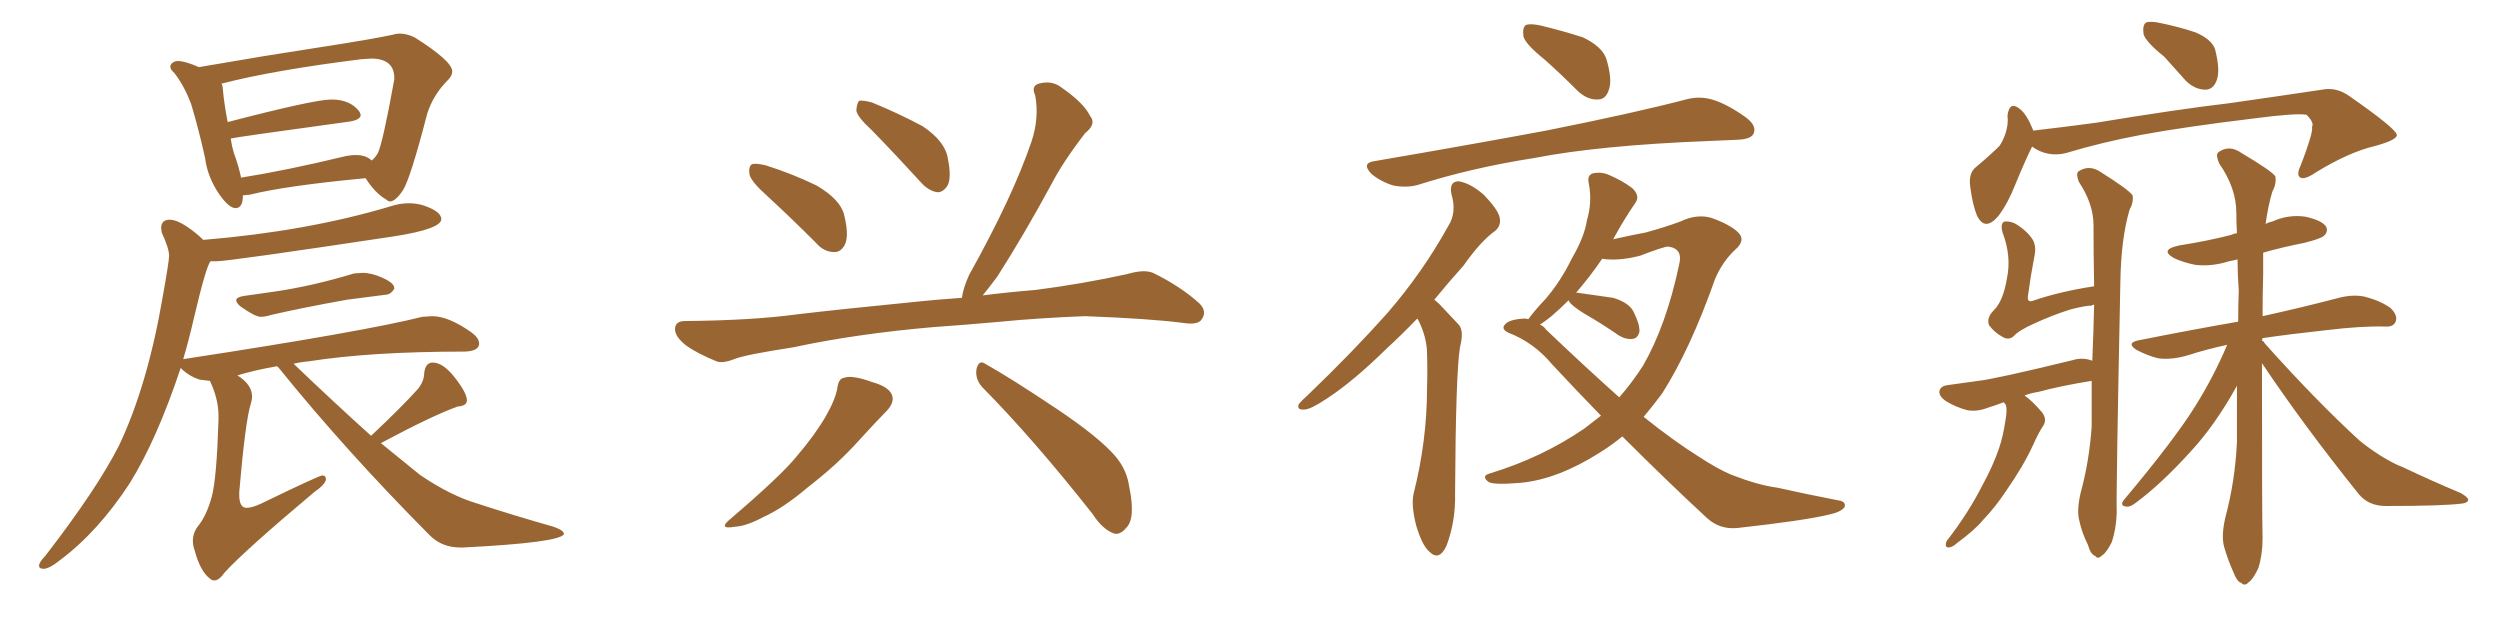 <svg xmlns="http://www.w3.org/2000/svg" xmlns:xlink="http://www.w3.org/1999/xlink" width="600" height="150"><path fill="#996633" padding="10" d="M56.54 49.95L56.54 49.95Q58.30 49.95 58.30 46.88L58.30 46.88L59.91 46.73Q68.85 44.53 87.74 42.77L87.74 42.77Q90.09 46.44 92.72 47.90L92.72 47.90Q93.16 48.34 93.60 48.34L93.60 48.34Q94.92 48.34 96.68 45.70Q98.44 43.07 102.54 27.25L102.54 27.25Q104.00 22.71 107.52 19.19L107.52 19.19Q108.54 18.16 108.54 17.14L108.54 17.14Q108.54 14.65 99.46 8.94L99.46 8.94Q97.56 8.06 95.95 8.06L95.95 8.06Q95.07 8.06 94.19 8.35L94.19 8.35Q89.21 9.38 82.76 10.40L82.76 10.40L63.28 13.48L47.75 16.11Q44.38 14.65 42.77 14.65L42.77 14.65Q41.89 14.65 41.38 15.09Q40.87 15.53 40.87 15.97L40.87 15.97Q40.87 16.70 41.89 17.58L41.89 17.58Q44.24 20.65 45.85 24.90L45.85 24.90Q47.75 31.20 49.22 37.94L49.22 37.94Q49.80 42.48 52.59 46.58L52.59 46.58Q54.93 49.95 56.54 49.95ZM57.86 42.63L57.86 42.63Q57.28 39.84 56.10 36.62L56.10 36.62Q55.66 35.16 55.37 33.25L55.37 33.25Q56.25 32.96 84.08 29.15L84.08 29.15Q86.57 28.71 86.57 27.54L86.57 27.54L86.28 26.81Q84.08 23.88 79.54 23.88L79.54 23.88Q75.44 23.88 54.64 29.30L54.64 29.30Q53.76 24.76 53.47 21.24L53.47 21.24Q53.47 20.65 53.17 20.07L53.17 20.07Q65.63 16.85 86.72 14.21L86.72 14.21L89.06 14.06Q94.63 14.06 94.63 18.75L94.63 18.75L94.63 19.04Q91.85 34.42 90.67 36.77L90.67 36.77Q90.09 37.79 89.21 38.53L89.21 38.53Q87.89 37.21 85.40 37.21L85.40 37.21Q83.94 37.21 82.18 37.65L82.18 37.65Q68.85 40.87 57.86 42.63ZM62.55 76.03L62.55 76.03Q63.72 76.03 65.04 75.59L65.04 75.59Q72.66 73.83 83.35 71.92L83.35 71.92L92.43 70.75Q93.75 70.75 94.63 69.29L94.63 69.29L94.63 69.14Q94.63 67.97 91.92 66.72Q89.21 65.48 87.01 65.48L87.01 65.48L84.96 65.63Q74.85 68.70 65.63 70.02L65.63 70.02L58.45 71.04Q56.69 71.34 56.69 72.07L56.69 72.07Q56.69 72.66 57.71 73.54L57.71 73.54Q61.23 76.03 62.55 76.03ZM51.42 139.31L51.42 139.31Q52.59 139.31 53.91 137.40L53.91 137.40Q58.89 131.98 75.29 118.21L75.29 118.21Q78.22 116.16 78.22 114.99L78.22 114.99Q78.22 114.11 77.34 114.11L77.34 114.11Q76.61 114.11 62.70 120.85L62.70 120.85Q60.50 121.88 59.18 121.88L59.18 121.88Q57.42 121.88 57.42 118.80L57.42 118.80L57.42 118.07Q58.89 100.93 60.21 96.83L60.21 96.83Q60.50 95.95 60.50 95.21L60.50 95.21Q60.50 92.29 56.98 90.09L56.98 90.09Q61.38 88.77 66.50 87.89L66.50 87.89L66.94 88.33Q82.91 108.11 103.13 128.47L103.13 128.47Q106.05 131.40 110.45 131.40L110.45 131.40L111.18 131.40Q134.47 130.22 135.35 128.17L135.35 128.17Q135.35 127.29 132.86 126.42L132.86 126.42Q123.05 123.63 114.55 120.85L114.55 120.85Q108.11 118.95 100.78 113.96L100.78 113.96L91.41 106.35Q103.71 99.76 109.86 97.56L109.86 97.56Q112.06 97.41 112.06 96.09L112.06 96.09Q112.06 94.34 109.20 90.67Q106.35 87.01 103.86 87.01L103.86 87.01Q102.10 87.01 101.81 89.50L101.81 89.50Q101.81 91.41 100.34 93.31L100.34 93.31Q96.24 97.85 89.06 104.59L89.06 104.59Q80.27 96.68 70.46 87.30L70.46 87.30Q72.22 86.87 74.12 86.72L74.12 86.72Q88.92 84.38 111.62 84.38L111.62 84.38Q114.99 84.23 114.99 82.47L114.99 82.47Q114.99 81.15 113.23 79.83L113.23 79.83Q107.67 75.88 103.71 75.88L103.71 75.88L101.37 76.03Q87.45 79.54 44.38 86.13L44.38 86.13Q43.95 86.13 43.95 86.28L43.95 86.28Q45.41 81.30 46.58 76.17L46.58 76.17Q49.51 63.72 50.54 62.70L50.54 62.70L52.00 62.70Q54.93 62.70 94.78 56.69L94.78 56.69Q105.91 54.93 105.91 52.59L105.91 52.59Q105.91 50.68 101.37 49.22L101.37 49.22Q99.76 48.78 98.14 48.78L98.14 48.78Q95.95 48.78 93.75 49.51L93.75 49.51Q73.68 55.52 48.78 57.57L48.78 57.57Q47.02 55.81 44.68 54.27Q42.33 52.73 40.72 52.73L40.72 52.73Q38.67 52.73 38.67 54.79L38.67 54.79L38.82 55.81Q40.58 59.62 40.58 61.38L40.58 61.38Q40.58 62.70 39.11 70.90L39.11 70.90Q35.45 92.43 28.56 106.93L28.56 106.93Q23.29 117.33 10.84 133.45L10.84 133.45Q9.38 134.91 9.38 135.79L9.38 135.79Q9.38 136.52 10.55 136.52L10.55 136.52Q12.01 136.38 14.36 134.47L14.36 134.47Q23.58 127.59 31.20 115.87L31.20 115.87Q37.65 105.47 43.36 88.33L43.36 88.33Q43.51 88.33 43.65 88.62L43.65 88.62Q45.56 90.38 47.90 91.11L47.90 91.11L50.39 91.41Q52.44 95.80 52.44 99.76L52.44 99.76L52.44 100.78Q52.00 114.84 50.83 119.17Q49.66 123.49 47.75 125.98L47.75 125.98Q46.29 127.73 46.29 129.79L46.29 129.79Q46.29 130.96 46.73 132.13L46.73 132.13Q48.05 137.11 50.39 138.87L50.39 138.87Q50.83 139.31 51.42 139.31ZM184.28 47.17L184.28 47.17Q180.32 43.65 179.88 41.89L179.88 41.89Q179.59 39.99 180.47 39.40L180.47 39.40Q181.49 39.11 183.84 39.70L183.84 39.70Q190.28 41.75 196.00 44.53L196.00 44.53Q201.71 47.90 202.59 51.56L202.59 51.56Q203.76 56.25 202.88 58.45L202.88 58.45Q202.00 60.50 200.24 60.50L200.24 60.50Q197.75 60.50 195.85 58.30L195.85 58.30Q189.70 52.15 184.28 47.17ZM209.33 31.35L209.33 31.35Q205.66 27.98 205.52 26.51L205.52 26.51Q205.66 24.61 206.25 24.17L206.25 24.17Q207.13 24.02 209.33 24.61L209.33 24.61Q215.77 27.25 221.48 30.32L221.48 30.32Q226.90 33.98 227.49 38.09L227.49 38.09Q228.37 42.48 227.49 44.38L227.49 44.38Q226.46 46.14 225 46.14L225 46.14Q222.95 45.85 221.19 43.95L221.19 43.95Q215.04 37.21 209.33 31.35ZM223.83 78.52L223.83 78.52Q205.37 80.13 190.43 83.35L190.43 83.35Q179.00 85.11 176.37 86.13L176.37 86.13Q173.44 87.30 171.97 86.72L171.97 86.72Q167.29 84.81 164.65 82.91L164.65 82.91Q161.87 80.71 162.01 78.81L162.01 78.81Q162.16 77.05 164.36 77.05L164.36 77.05Q180.62 76.90 191.31 75.44L191.31 75.44Q201.12 74.27 220.46 72.36L220.46 72.36Q224.56 71.92 230.86 71.48L230.86 71.48Q231.15 69.14 232.62 65.92L232.62 65.92Q243.02 47.31 247.56 33.98L247.56 33.98Q249.46 28.27 248.44 22.85L248.44 22.85Q247.41 20.65 249.32 20.07L249.32 20.07Q252.54 19.19 254.88 21.09L254.88 21.09Q260.16 24.76 261.62 27.83L261.62 27.83Q263.23 29.74 260.45 31.93L260.45 31.93Q255.03 38.96 252.25 44.38L252.25 44.38Q245.65 56.54 239.36 66.36L239.36 66.36Q237.30 69.14 235.84 70.90L235.84 70.90Q241.41 70.17 248.58 69.58L248.58 69.58Q259.86 68.12 270.56 65.77L270.56 65.77Q274.51 64.60 276.71 65.48L276.71 65.48Q283.30 68.70 287.84 72.80L287.84 72.80Q289.75 74.71 288.43 76.61L288.43 76.61Q287.55 78.08 283.89 77.49L283.89 77.49Q275.83 76.46 260.45 75.88L260.45 75.88Q249.17 76.32 240.23 77.20L240.23 77.20Q232.18 77.93 223.83 78.52ZM200.98 93.02L200.98 93.02Q201.27 90.82 202.59 90.67L202.59 90.67Q204.49 89.94 209.33 91.70L209.33 91.70Q213.57 92.87 214.16 95.07L214.16 95.07Q214.60 96.68 212.84 98.58L212.84 98.58Q210.64 100.78 206.10 105.76L206.10 105.76Q200.98 111.47 193.95 116.89L193.95 116.89Q188.09 121.88 183.25 124.07L183.25 124.07Q179.15 126.27 176.37 126.42L176.37 126.42Q172.12 127.15 175.34 124.51L175.34 124.51Q187.50 114.11 191.16 109.57L191.16 109.57Q195.56 104.44 198.19 99.90L198.19 99.90Q200.54 95.80 200.98 93.02ZM235.69 92.87L235.69 92.87L235.69 92.87Q233.94 90.82 234.38 88.48L234.38 88.48Q234.96 86.28 236.43 87.30L236.43 87.30Q242.72 90.82 253.86 98.29L253.86 98.29Q263.67 104.88 267.63 109.42L267.63 109.42Q270.41 112.65 271.00 116.75L271.00 116.75Q272.61 124.51 270.26 126.71L270.26 126.71Q268.80 128.47 267.33 128.03L267.33 128.03Q264.55 127.00 262.21 123.34L262.21 123.34Q248.00 105.32 235.69 92.87ZM370.61 14.21L370.61 14.21Q366.21 10.69 365.63 8.79L365.63 8.79Q365.33 6.59 366.21 6.01L366.21 6.01Q367.24 5.57 369.87 6.15L369.87 6.15Q375.29 7.47 379.83 8.94L379.83 8.94Q384.52 11.13 385.55 14.21L385.55 14.21Q387.01 19.19 386.13 21.53L386.13 21.53Q385.40 23.88 383.50 23.88L383.50 23.88Q381.01 24.02 378.66 21.83L378.66 21.83Q374.56 17.72 370.61 14.21ZM329.88 38.67L329.88 38.67Q352.15 34.86 371.04 31.35L371.04 31.35Q392.29 27.10 404.59 23.88L404.59 23.88Q407.81 23.00 410.89 23.88L410.89 23.88Q414.40 24.90 418.95 28.13L418.95 28.13Q421.73 30.18 420.85 32.08L420.85 32.08Q420.26 33.40 417.04 33.54L417.04 33.54Q413.82 33.69 410.16 33.84L410.16 33.84Q383.94 34.86 368.12 37.94L368.12 37.94Q353.17 40.28 340.28 44.38L340.28 44.38Q337.65 45.12 334.42 44.53L334.42 44.53Q331.49 43.65 329.15 41.75L329.15 41.75Q326.66 39.11 329.88 38.67ZM340.14 76.46L340.14 76.46Q336.33 80.42 332.81 83.64L332.81 83.64Q324.76 91.55 318.46 95.65L318.46 95.65Q314.50 98.29 313.04 98.29L313.04 98.29Q311.13 98.44 311.72 96.97L311.72 96.97Q312.30 96.24 313.77 94.92L313.77 94.92Q324.61 84.52 332.96 75.15L332.96 75.15Q341.46 65.33 347.61 54.20L347.61 54.20Q349.66 50.98 348.34 46.58L348.34 46.58Q347.75 43.51 350.10 43.51L350.10 43.51Q352.88 43.95 356.10 46.73L356.10 46.73Q359.47 50.24 359.91 52.15L359.91 52.15Q360.35 54.05 358.89 55.37L358.89 55.37Q355.37 57.86 351.27 63.72L351.27 63.72Q347.46 67.97 344.24 71.92L344.24 71.92Q344.97 72.51 345.56 73.10L345.56 73.10Q347.46 75.15 350.10 77.93L350.10 77.93Q351.42 79.39 350.39 83.35L350.39 83.35Q349.37 89.79 349.22 118.51L349.22 118.51Q349.37 125.10 347.17 130.96L347.17 130.96Q345.41 134.77 343.07 132.42L343.07 132.42Q341.31 130.96 339.84 125.98L339.84 125.98Q338.67 121.29 339.26 118.51L339.26 118.51Q342.48 105.76 342.48 93.31L342.48 93.31Q342.63 88.92 342.48 84.38L342.48 84.38Q342.33 80.86 340.58 77.20L340.58 77.20Q340.28 76.61 340.14 76.46ZM389.36 104.74L389.36 104.74Q386.87 106.79 384.08 108.54L384.08 108.54Q373.97 114.99 365.04 115.87L365.04 115.87Q358.15 116.46 357.13 115.58L357.13 115.58Q355.52 114.26 357.42 113.67L357.42 113.67Q370.02 109.86 380.27 102.83L380.27 102.83Q382.32 101.22 384.23 99.76L384.23 99.76Q378.37 93.75 372.51 87.45L372.51 87.45Q368.12 82.18 361.96 79.83L361.96 79.83Q360.50 79.10 360.94 78.22L360.94 78.22Q361.82 76.61 365.92 76.46L365.92 76.46Q366.36 76.46 366.80 76.61L366.80 76.61Q368.26 74.56 370.90 71.78L370.90 71.78Q374.56 67.53 377.20 62.11L377.20 62.11Q380.27 56.84 380.86 52.88L380.86 52.88Q382.18 48.49 381.30 43.95L381.30 43.95Q380.86 42.04 382.32 41.60L382.32 41.60Q384.38 41.16 386.28 42.04L386.28 42.04Q389.36 43.36 391.70 45.12L391.70 45.12Q393.75 47.02 392.43 48.78L392.43 48.78Q389.79 52.59 387.16 57.42L387.16 57.42Q391.70 56.40 394.92 55.81L394.92 55.81Q399.76 54.49 403.27 53.17L403.27 53.17Q407.23 51.27 410.74 52.29L410.74 52.29Q415.28 53.91 417.19 55.81L417.19 55.81Q419.09 57.71 416.31 60.06L416.31 60.06Q413.38 62.84 411.62 66.94L411.62 66.94Q405.62 83.94 398.88 94.48L398.88 94.48Q396.68 97.41 394.48 100.05L394.48 100.05Q401.81 105.91 407.67 109.57L407.67 109.57Q412.35 112.65 415.58 113.96L415.58 113.96Q422.02 116.46 426.56 117.04L426.56 117.04Q433.74 118.65 441.36 120.12L441.36 120.12Q443.12 120.41 442.68 121.73L442.68 121.73Q441.80 122.90 439.01 123.49L439.01 123.49Q433.01 124.95 417.04 126.71L417.04 126.71Q412.79 127.15 409.72 124.37L409.72 124.37Q400.05 115.43 389.36 104.74ZM371.04 79.10L371.04 79.10L371.04 79.10Q380.57 88.18 388.62 95.36L388.62 95.36Q391.70 91.85 394.34 87.74L394.34 87.74Q399.90 78.08 402.98 63.57L402.98 63.57Q404.00 59.62 400.34 59.18L400.34 59.18Q399.32 59.18 393.60 61.38L393.60 61.38Q388.48 62.70 384.52 62.11L384.52 62.11Q381.74 66.21 378.22 70.31L378.22 70.31Q378.52 70.17 378.96 70.31L378.96 70.31Q383.20 70.90 387.16 71.48L387.16 71.48Q391.11 72.66 392.14 75L392.14 75Q393.60 77.93 393.46 79.69L393.46 79.69Q393.02 81.15 391.99 81.30L391.99 81.30Q390.38 81.59 388.62 80.57L388.62 80.57Q384.38 77.64 380.27 75.29L380.27 75.29Q377.20 73.39 376.61 72.36L376.61 72.36Q376.46 72.07 376.46 72.07L376.46 72.07Q374.56 73.97 372.36 75.88L372.36 75.88Q370.90 77.05 369.58 77.93L369.58 77.93Q370.46 78.22 371.04 79.10ZM519.43 13.62L519.43 13.62Q515.04 10.11 514.45 8.20L514.45 8.20Q514.16 6.01 515.04 5.42L515.04 5.42Q516.06 4.98 518.70 5.57L518.70 5.57Q522.95 6.45 526.90 7.76L526.90 7.76Q530.71 9.38 531.59 11.72L531.59 11.72Q532.91 16.85 532.03 19.19L532.03 19.19Q531.30 21.39 529.39 21.53L529.39 21.53Q526.76 21.53 524.56 19.34L524.56 19.34Q521.78 16.26 519.43 13.62ZM487.65 35.16L487.65 35.16Q487.65 35.16 487.65 35.30L487.65 35.30Q486.04 38.53 483.69 44.24L483.69 44.24Q481.93 48.78 479.59 51.86L479.59 51.86Q476.37 55.66 474.46 51.71L474.46 51.71Q473.44 49.22 472.85 44.82L472.85 44.82Q472.41 41.60 474.17 40.14L474.17 40.14Q477.54 37.35 479.88 35.01L479.88 35.01Q481.35 32.81 481.79 30.03L481.79 30.03Q481.93 28.71 481.79 27.83L481.79 27.83Q482.23 24.02 484.86 26.22L484.86 26.22Q486.47 27.54 487.94 31.20L487.94 31.20Q487.94 31.20 487.94 31.35L487.94 31.35Q495.56 30.47 503.17 29.44L503.17 29.44Q522.66 26.22 535.11 24.76L535.11 24.76Q547.41 23.00 557.23 21.53L557.23 21.53Q560.74 20.80 563.96 23.14L563.96 23.14Q575.10 30.91 575.24 32.37L575.24 32.37Q575.39 33.54 570.12 35.01L570.12 35.01Q563.82 36.47 555.91 41.31L555.91 41.31Q553.13 43.21 552.10 42.63L552.10 42.63Q551.07 42.04 552.10 39.84L552.10 39.84Q553.56 36.18 554.59 32.67L554.59 32.67Q555.03 30.91 554.88 30.47L554.88 30.47Q555.47 29.44 553.56 27.54L553.56 27.54Q551.07 27.10 540.97 28.42L540.97 28.42Q524.12 30.47 513.87 32.37L513.87 32.37Q504.49 34.13 495.70 36.77L495.70 36.77Q491.31 37.79 487.65 35.16ZM480.91 96.53L480.91 96.53Q479.00 97.27 477.10 97.85L477.10 97.85Q474.46 98.88 472.12 98.44L472.12 98.44Q469.34 97.71 466.99 96.24L466.99 96.24Q465.09 94.92 465.53 93.60L465.53 93.60Q465.97 92.58 467.43 92.43L467.43 92.43Q470.80 91.99 474.76 91.41L474.76 91.41Q478.86 90.97 497.46 86.43L497.46 86.43Q499.80 85.69 502.15 86.57L502.15 86.57Q502.44 79.69 502.59 73.10L502.59 73.10Q502.00 73.24 501.86 73.39L501.86 73.39Q500.98 73.24 496.88 74.27L496.88 74.27Q492.33 75.73 488.23 77.64L488.23 77.64Q484.57 79.25 483.25 80.71L483.25 80.71Q482.08 81.74 480.62 80.86L480.62 80.86Q478.71 79.83 477.39 78.08L477.39 78.08Q476.66 76.32 478.56 74.41L478.56 74.41Q480.76 72.22 481.64 66.94L481.64 66.94Q482.81 61.52 480.62 55.81L480.62 55.81Q480.03 53.61 481.05 53.17L481.05 53.17Q482.23 53.03 483.54 53.61L483.54 53.61Q486.33 55.22 487.79 57.42L487.79 57.42Q488.82 59.03 488.23 61.67L488.23 61.67Q487.35 66.21 486.77 70.61L486.77 70.61Q486.33 72.66 487.79 72.22L487.79 72.22Q494.09 70.02 502.59 68.70L502.59 68.70Q502.44 60.79 502.44 54.05L502.44 54.05Q502.44 48.93 498.93 43.65L498.93 43.65Q498.19 41.75 498.78 41.16L498.78 41.16Q501.42 39.40 504.20 41.31L504.20 41.31Q510.94 45.56 511.82 46.88L511.82 46.88Q512.11 48.49 511.08 50.39L511.08 50.39Q509.03 57.42 508.89 67.68L508.89 67.68Q507.86 117.77 508.01 123.19L508.01 123.19Q507.86 127.00 506.84 130.08L506.84 130.08Q505.52 132.71 504.49 133.30L504.49 133.30Q503.47 134.33 502.88 133.45L502.88 133.45Q501.71 133.01 501.12 130.81L501.12 130.81Q499.66 127.88 499.07 125.10L499.07 125.10Q498.34 122.61 499.37 118.21L499.37 118.21Q501.42 110.74 502.00 102.39L502.00 102.39Q502.00 96.68 502.00 91.41L502.00 91.41Q494.68 92.58 489.26 94.04L489.26 94.04Q487.35 94.34 485.89 94.92L485.89 94.92Q487.79 96.24 490.14 99.02L490.14 99.02Q491.31 100.63 490.43 102.10L490.43 102.10Q489.40 103.56 487.94 106.79L487.94 106.79Q485.60 111.91 481.49 117.77L481.49 117.77Q479.00 121.58 475.93 124.80L475.93 124.80Q474.02 127.15 469.63 130.37L469.63 130.37Q468.75 131.25 467.72 131.40L467.72 131.40Q466.99 131.40 466.99 130.81L466.99 130.81Q466.99 129.93 467.58 129.35L467.58 129.35Q472.41 123.05 475.63 116.75L475.63 116.75Q478.42 111.62 479.74 107.67L479.74 107.67Q480.76 104.74 481.35 100.63L481.35 100.63Q481.79 98.14 481.35 97.12L481.35 97.12Q481.05 96.68 480.91 96.53ZM542.87 87.16L542.87 87.16L542.87 87.16Q542.87 124.22 543.02 129.20L543.02 129.20Q543.02 133.15 541.99 136.38L541.99 136.38Q540.67 139.16 539.65 139.75L539.65 139.75Q538.77 140.77 537.89 139.89L537.89 139.89Q536.87 139.60 535.99 137.26L535.99 137.26Q534.67 134.33 533.79 131.25L533.79 131.25Q533.06 128.61 534.08 124.22L534.08 124.22Q536.43 115.43 536.87 106.05L536.87 106.05Q536.87 98.88 536.87 92.58L536.87 92.58Q531.59 102.10 525.73 108.40L525.73 108.40Q518.70 116.16 512.55 120.70L512.55 120.70Q511.23 121.73 510.35 121.58L510.35 121.58Q508.74 121.44 509.62 120.12L509.62 120.12Q521.92 105.47 526.90 97.41L526.90 97.41Q531.30 90.38 534.52 82.76L534.52 82.76Q529.69 83.79 525.15 85.25L525.15 85.25Q521.19 86.43 517.97 85.99L517.97 85.99Q515.48 85.40 512.70 83.94L512.70 83.94Q510.06 82.18 513.72 81.59L513.72 81.59Q526.17 79.10 537.16 77.20L537.16 77.20Q537.16 73.39 537.30 69.73L537.30 69.73Q537.01 65.77 537.01 62.26L537.01 62.26Q535.84 62.55 534.96 62.70L534.96 62.70Q530.86 64.01 526.90 63.57L526.90 63.57Q523.97 62.99 521.78 61.96L521.78 61.96Q518.12 59.91 523.10 58.89L523.10 58.89Q529.69 57.86 535.40 56.40L535.40 56.40Q535.99 56.10 536.87 55.96L536.87 55.96Q536.72 53.47 536.72 51.12L536.72 51.12Q536.72 45.12 532.62 39.26L532.62 39.26Q531.74 37.21 532.32 36.62L532.32 36.62Q534.96 34.57 538.04 36.77L538.04 36.77Q545.21 41.02 546.09 42.33L546.09 42.33Q546.39 44.09 545.36 46.00L545.36 46.00Q544.34 49.37 543.75 53.76L543.75 53.76Q544.48 53.32 545.36 53.17L545.36 53.17Q549.17 51.42 553.27 52.00L553.27 52.00Q557.23 52.88 558.25 54.35L558.25 54.35Q558.84 55.52 557.81 56.54L557.81 56.54Q557.08 57.28 552.98 58.30L552.98 58.30Q547.71 59.33 543.16 60.64L543.16 60.64Q543.16 62.99 543.16 65.77L543.16 65.77Q543.02 70.90 543.02 75.88L543.02 75.88Q552.98 73.68 561.33 71.48L561.33 71.48Q564.70 70.61 567.48 71.19L567.48 71.19Q571.44 72.22 573.78 73.97L573.78 73.97Q575.54 75.73 574.95 77.20L574.95 77.20Q574.37 78.52 572.46 78.37L572.46 78.37Q566.60 78.22 558.25 79.25L558.25 79.25Q550.05 80.13 543.02 81.15L543.02 81.15Q542.87 81.59 542.87 81.74L542.87 81.74Q543.31 81.88 543.46 82.32L543.46 82.32Q555.76 96.09 566.31 105.76L566.31 105.76Q568.65 107.67 571.44 109.42L571.44 109.42Q574.80 111.47 576.56 112.06L576.56 112.06Q583.01 115.14 590.63 118.36L590.63 118.36Q592.38 119.38 592.38 119.97L592.38 119.97Q592.24 120.70 590.92 120.85L590.92 120.85Q586.38 121.44 572.61 121.44L572.61 121.44Q568.51 121.44 566.16 118.65L566.16 118.65Q552.98 102.25 542.87 87.16Z"/></svg>